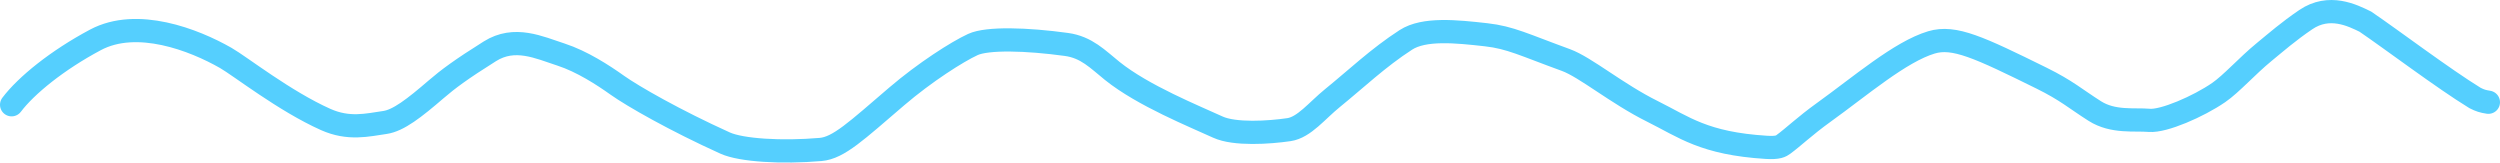 <?xml version="1.0" encoding="UTF-8"?> <svg xmlns="http://www.w3.org/2000/svg" width="323" height="21" viewBox="0 0 323 21" fill="none"><path d="M1.5 13.535C3.392 11.035 7.395 7.783 12.327 5.154C17.704 2.288 25.059 5.137 29.162 7.481C31.022 8.544 36.764 13.064 42.08 15.438C45.058 16.768 47.473 16.149 49.729 15.824C51.472 15.573 53.518 13.979 56.364 11.528C57.872 10.23 59.562 8.966 63.292 6.627C66.493 4.618 69.639 6.123 72.481 7.05C75.209 7.939 77.93 9.711 79.776 11.025C81.734 12.419 87.26 15.58 93.69 18.484C95.777 19.426 101.013 19.744 106.021 19.311C108.354 19.109 110.641 16.92 115.85 12.463C119.49 9.348 123.676 6.679 125.701 5.749C127.568 4.892 132.657 5.038 137.783 5.743C140.388 6.101 141.816 7.646 143.713 9.171C147.672 12.352 154.353 15.044 157.345 16.419C159.519 17.417 163.96 17.129 166.531 16.75C168.499 16.46 170.14 14.306 172.158 12.67C175.191 10.212 178.069 7.457 181.637 5.153C184.002 3.626 188.145 4.058 192.005 4.491C195.158 4.845 196.928 5.797 202.309 7.754C204.847 8.677 208.874 12.097 213.514 14.399C217.575 16.414 220.145 18.534 228.197 19.036C229.761 19.133 230.115 18.874 230.414 18.657C231.696 17.724 233.194 16.267 235.623 14.523C240.339 11.137 245.504 6.685 249.546 5.476C252.481 4.599 255.708 6.123 263.751 10.087C267.026 11.702 268.16 12.77 270.645 14.345C273.011 15.845 275.74 15.384 277.701 15.549C279.538 15.704 284.017 13.77 286.65 11.96C288.297 10.827 290.318 8.535 292.515 6.733C294.081 5.449 295.658 4.065 297.904 2.539C300.936 0.477 303.95 1.986 305.612 2.802C309.038 5.133 315.662 10.136 319.77 12.657C320.43 12.989 320.782 13.097 321.5 13.208" stroke="#55CFFE" stroke-width="3" stroke-linecap="round"></path></svg> 